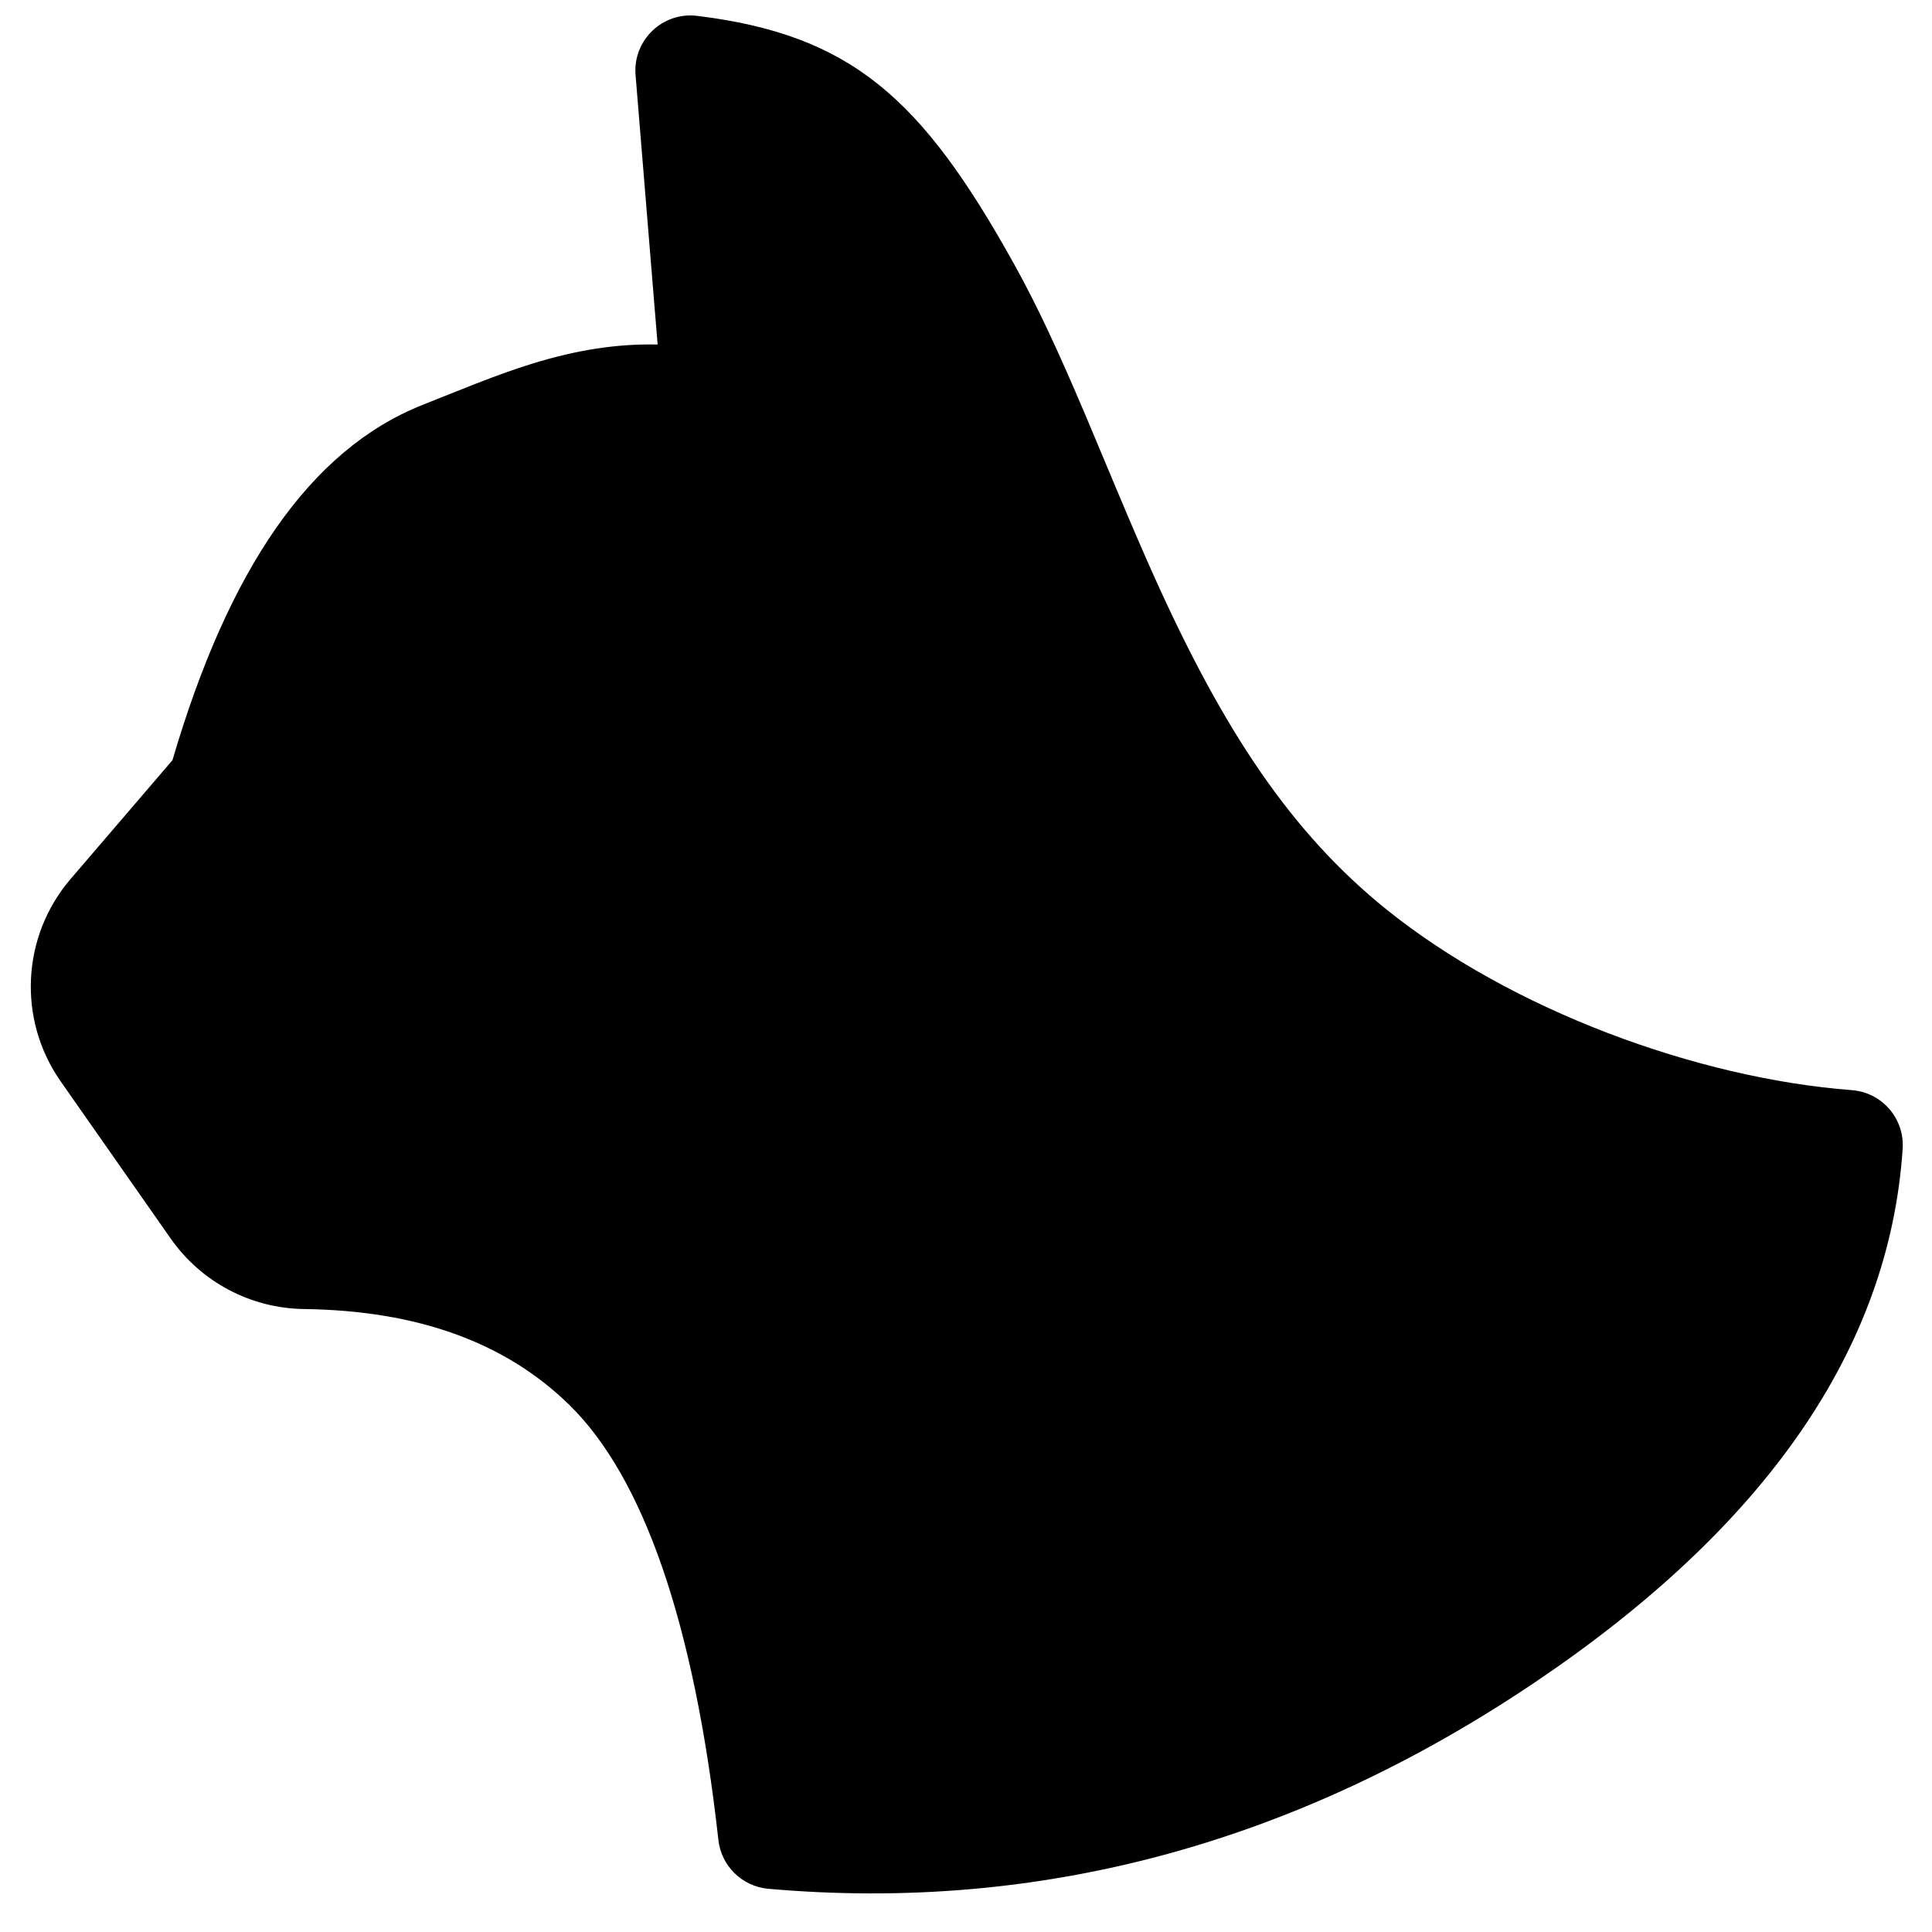 <?xml version="1.0" encoding="UTF-8"?>
<!-- Uploaded to: ICON Repo, www.iconrepo.com, Generator: ICON Repo Mixer Tools -->
<svg width="800px" height="800px" version="1.1" viewBox="144 144 512 512" xmlns="http://www.w3.org/2000/svg">
 <defs>
  <clipPath id="a">
   <path d="m152 148.09h497v497.91h-497z"/>
  </clipPath>
 </defs>
 <g clip-path="url(#a)">
  <path d="m312.43 163.89c-0.758-9.223 7.152-16.816 16.34-15.684 40.762 5.023 59.477 21.66 83.996 65.816 6.043 10.883 11.566 22.75 18.84 39.883 1.957 4.617 8.727 20.805 9 21.461 3.621 8.605 6.469 15.219 9.352 21.621 18.309 40.68 36.242 67.703 61.426 87.992 33.102 26.664 82.305 44.793 123.38 47.922 7.988 0.609 13.992 7.535 13.461 15.531-3.531 53.098-36.465 100.26-97.305 141.3-63.465 42.809-131.41 61.168-203.31 54.816-6.926-0.613-12.461-6.023-13.227-12.934-6.426-57.762-20-96.223-39.508-115.3-16.848-16.48-40.023-25.008-70.332-25.406-14.09-0.188-27.23-7.141-35.312-18.684l-29.148-41.641c-11.469-16.383-10.387-38.453 2.625-53.637l27.004-31.5c14.809-50.504 36.422-82.27 66.172-94.098-0.453 0.18 11.246-4.512 14.465-5.762 5.547-2.156 10.148-3.801 14.652-5.195 11.527-3.566 22.258-5.332 33.277-5.09z"/>
 </g>
</svg>